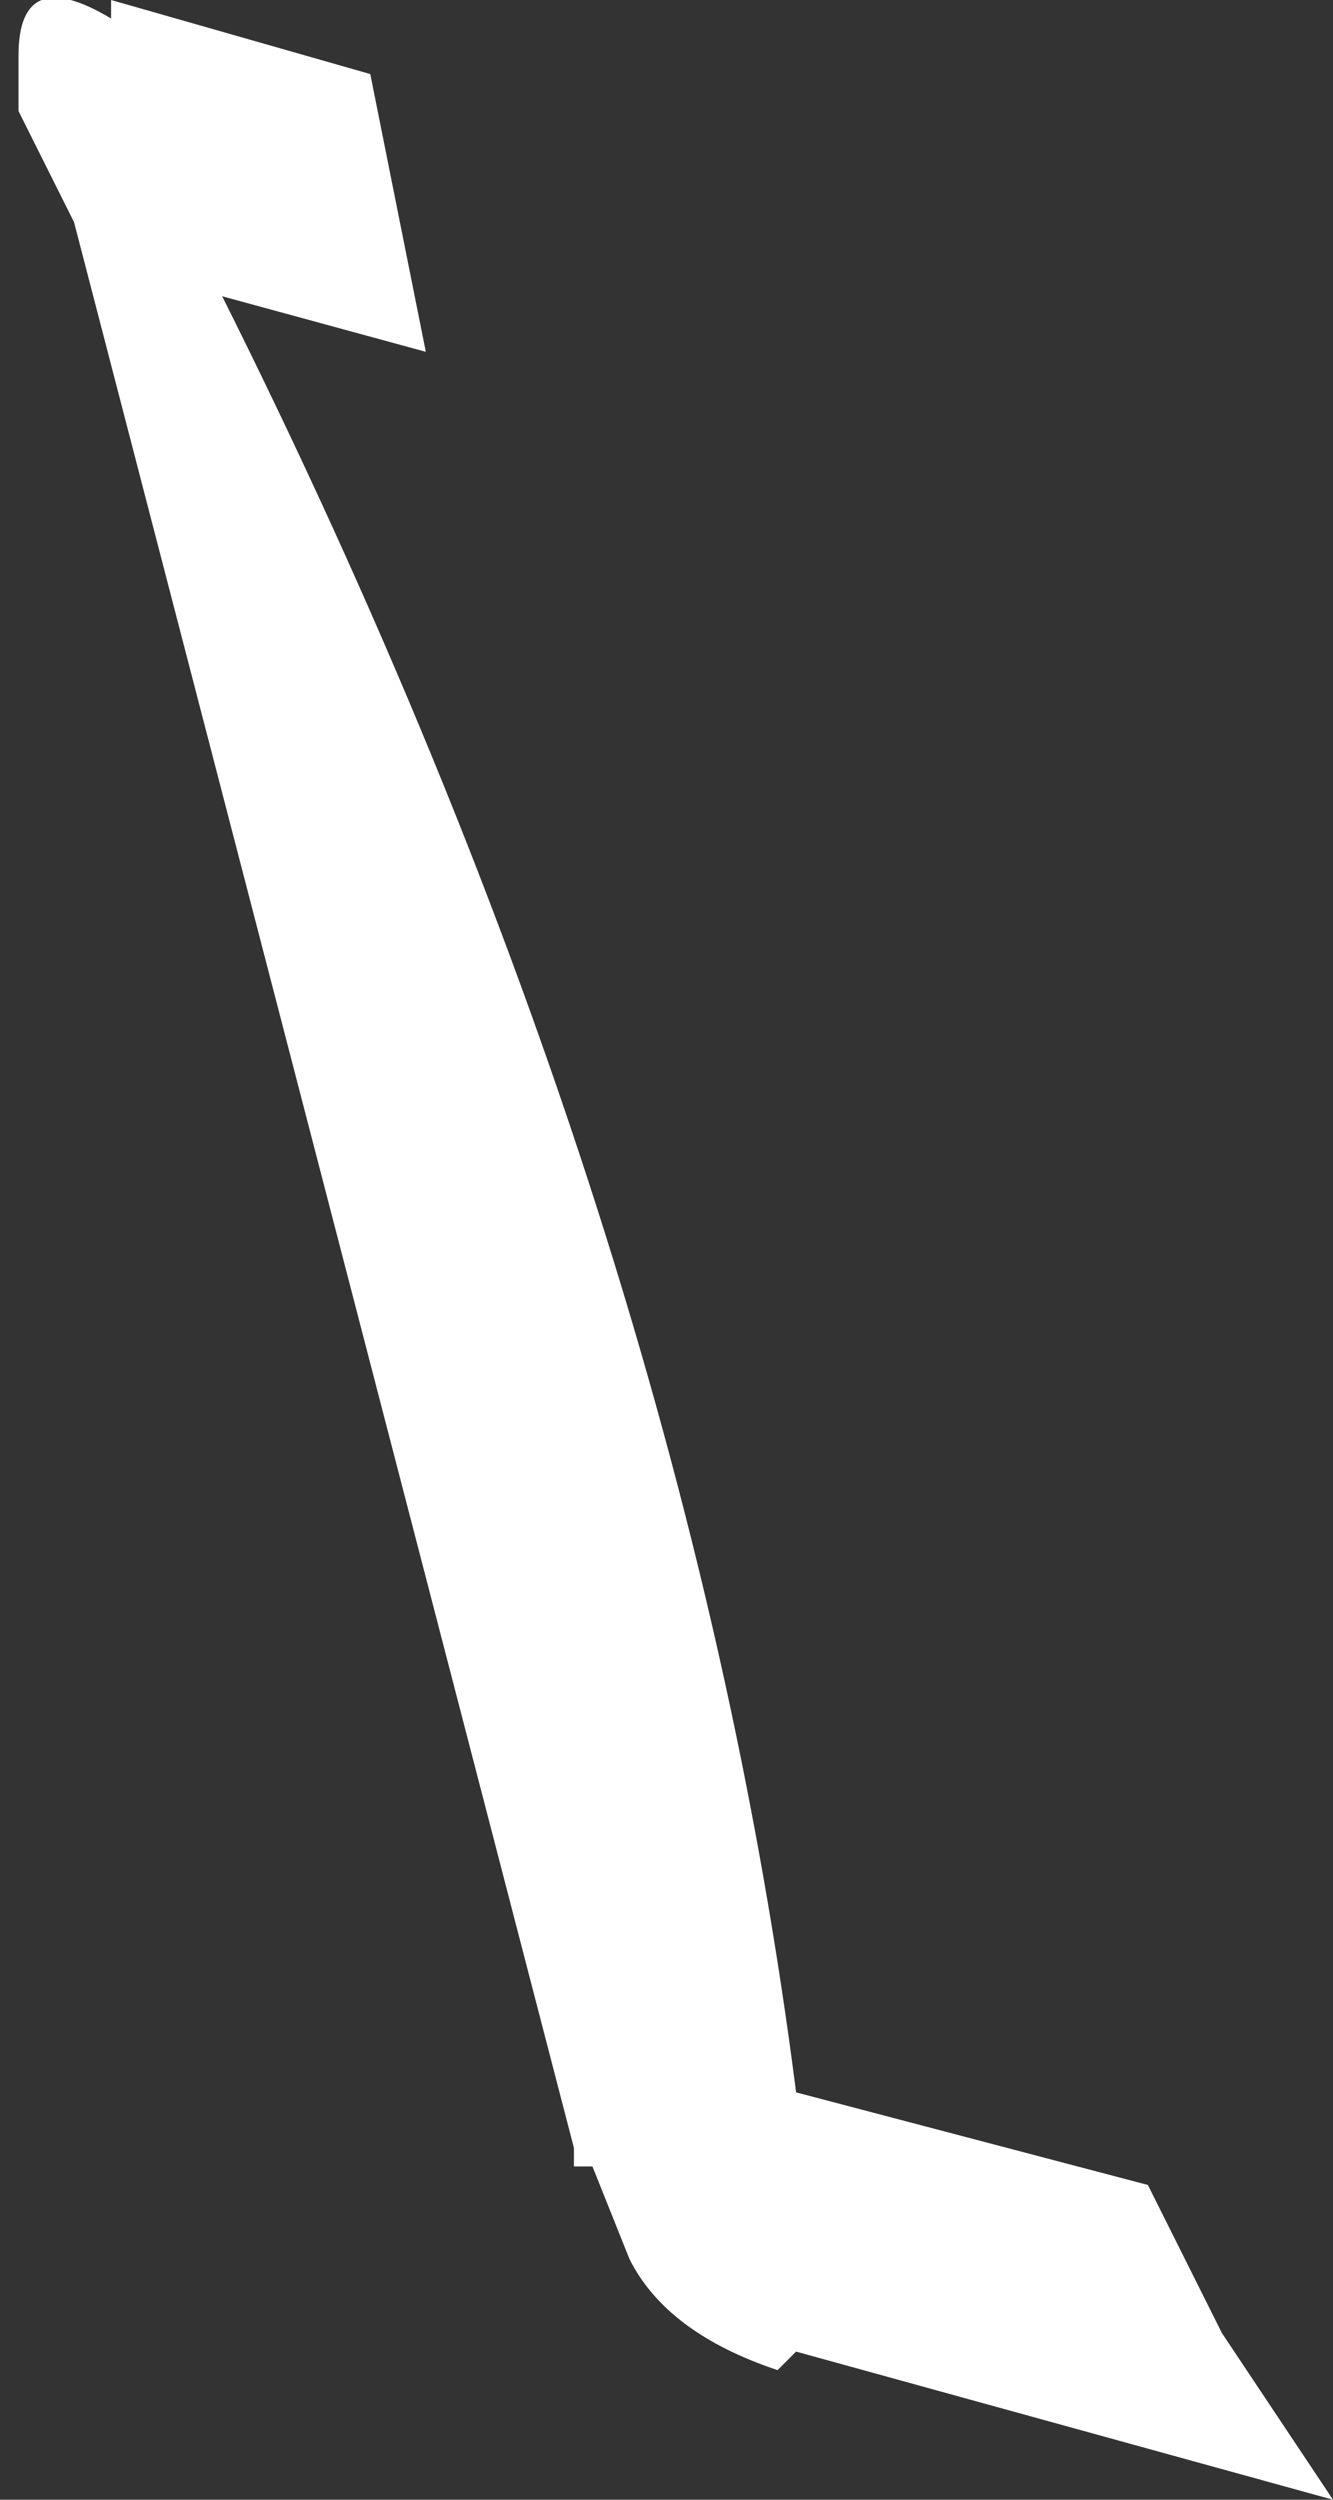 <?xml version="1.0" encoding="UTF-8" standalone="no"?>
<svg xmlns:xlink="http://www.w3.org/1999/xlink" height="6.75px" width="3.6px" xmlns="http://www.w3.org/2000/svg">
  <rect width="100%" height="100%" fill="#333333" stroke="none"/>
  <g transform="matrix(1.0, 0.0, 0.0, 1.0, -17.1, 26.5)">
    <path d="M18.1 -26.3 L18.25 -25.55 17.7 -25.7 Q18.95 -23.2 19.25 -20.85 L20.2 -20.6 20.4 -20.2 20.7 -19.75 19.25 -20.15 19.2 -20.1 Q18.9 -20.2 18.8 -20.4 L18.7 -20.65 18.65 -20.65 18.65 -20.7 17.3 -25.9 17.15 -26.2 17.15 -26.35 Q17.15 -26.6 17.4 -26.45 L17.4 -26.5 18.1 -26.3" fill="#ffffff" fill-rule="evenodd" stroke="none"/>
  </g>
</svg>
